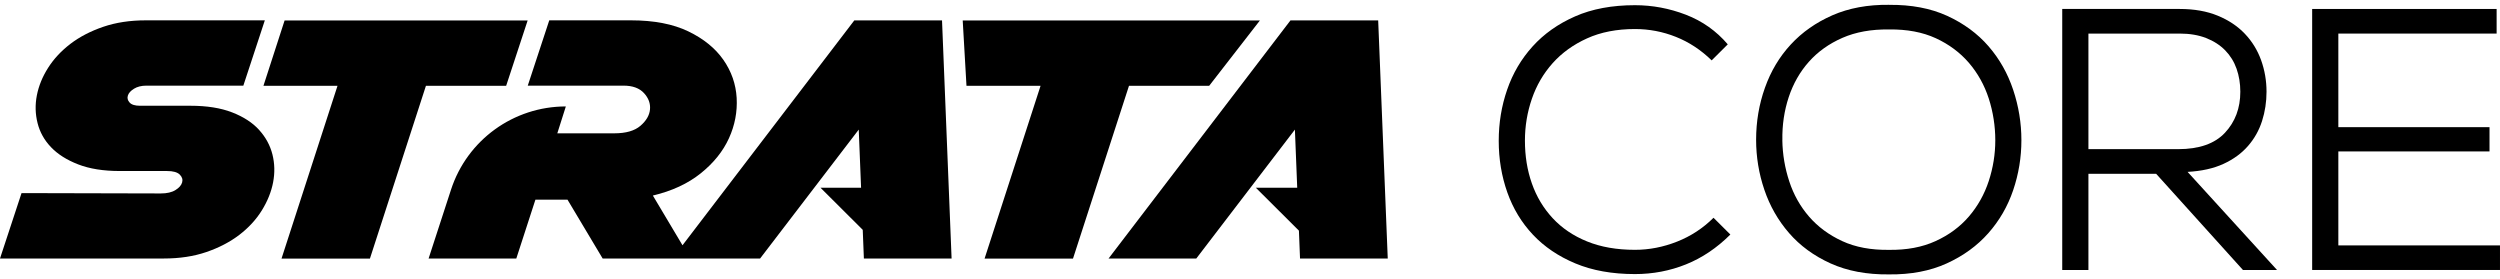 <svg width="179" height="20" viewBox="0 0 179 20" fill="none" xmlns="http://www.w3.org/2000/svg">
<g clip-path="url(#clip0_1034_36741)">
<path d="M37.78 1.464H20.378L18.863 6.142H24.166L20.157 18.514H26.487L30.497 6.142H36.241L37.78 1.464Z" fill="black"/>
<path d="M61.168 1.461L48.867 17.561L46.745 14.001C48.113 13.677 49.257 13.145 50.178 12.406C51.099 11.666 51.769 10.83 52.194 9.897C52.618 8.964 52.8 8.002 52.745 7.01C52.688 6.021 52.37 5.11 51.792 4.281C51.213 3.453 50.379 2.775 49.287 2.248C48.194 1.721 46.827 1.456 45.181 1.456H39.327L37.788 6.132H44.644C45.297 6.132 45.784 6.31 46.112 6.669C46.437 7.025 46.581 7.416 46.539 7.839C46.499 8.262 46.27 8.65 45.853 9.009C45.439 9.365 44.816 9.546 43.984 9.546H39.903L40.514 7.621C36.767 7.621 33.451 10.026 32.294 13.576L30.688 18.509H36.968L38.336 14.296H40.633L43.15 18.509H48.142H54.423L61.486 9.279L61.653 13.442H58.748L61.772 16.456L61.854 18.509H68.134L67.449 1.459H61.168V1.461Z" fill="black"/>
<path d="M99.363 18.512L98.678 1.461H92.397L79.371 18.512H85.652L92.715 9.279L92.881 13.443H89.919L93.003 16.515L93.082 18.512H99.363Z" fill="black"/>
<path d="M86.578 6.142L90.21 1.464H68.93L69.2 6.142H74.505L70.496 18.514H76.827L80.836 6.142H86.578Z" fill="black"/>
<path d="M18.552 9.301C18.081 8.782 17.435 8.363 16.621 8.047C15.806 7.73 14.811 7.572 13.639 7.572H10.022C9.665 7.572 9.416 7.495 9.277 7.339C9.138 7.186 9.099 7.018 9.156 6.84C9.213 6.661 9.359 6.498 9.595 6.352C9.831 6.206 10.129 6.132 10.486 6.132H17.423L18.962 1.456H10.437C9.312 1.456 8.297 1.61 7.393 1.919C6.489 2.228 5.707 2.634 5.047 3.136C4.387 3.641 3.853 4.212 3.446 4.853C3.039 5.494 2.771 6.152 2.639 6.827C2.507 7.5 2.525 8.163 2.689 8.811C2.852 9.462 3.173 10.038 3.654 10.54C4.136 11.045 4.781 11.453 5.598 11.77C6.412 12.087 7.405 12.245 8.58 12.245H11.954C12.393 12.245 12.698 12.329 12.87 12.5C13.041 12.671 13.098 12.856 13.041 13.061C12.984 13.264 12.825 13.447 12.564 13.608C12.304 13.771 11.954 13.851 11.514 13.851L1.542 13.826L0 18.509H11.733C12.857 18.509 13.87 18.356 14.776 18.046C15.68 17.737 16.467 17.326 17.135 16.817C17.802 16.305 18.341 15.721 18.748 15.063C19.155 14.405 19.424 13.734 19.555 13.054C19.684 12.371 19.669 11.706 19.506 11.057C19.342 10.409 19.024 9.823 18.552 9.304V9.301Z" fill="black"/>
<path d="M123.892 16.794C122.926 17.756 121.869 18.466 120.717 18.929C119.565 19.392 118.346 19.624 117.06 19.624C115.434 19.624 114.014 19.369 112.8 18.862C111.586 18.355 110.571 17.67 109.759 16.806C108.947 15.943 108.334 14.934 107.924 13.776C107.515 12.618 107.309 11.391 107.309 10.092C107.309 8.793 107.51 7.586 107.912 6.421C108.314 5.256 108.92 4.224 109.734 3.324C110.546 2.426 111.559 1.708 112.775 1.174C113.989 0.639 115.419 0.372 117.063 0.372C118.314 0.372 119.528 0.6 120.707 1.053C121.886 1.508 122.887 2.213 123.708 3.175L122.556 4.323C121.789 3.576 120.935 3.014 119.997 2.641C119.059 2.267 118.08 2.079 117.063 2.079C115.759 2.079 114.615 2.302 113.634 2.747C112.651 3.192 111.829 3.784 111.169 4.523C110.509 5.263 110.012 6.112 109.682 7.074C109.352 8.036 109.185 9.031 109.185 10.065C109.185 11.168 109.349 12.193 109.682 13.135C110.012 14.078 110.509 14.906 111.169 15.619C111.829 16.331 112.651 16.888 113.634 17.286C114.617 17.687 115.759 17.887 117.063 17.887C118.08 17.887 119.086 17.692 120.076 17.301C121.067 16.91 121.938 16.339 122.688 15.592L123.895 16.794H123.892Z" fill="black"/>
<path d="M135.251 0.348C136.84 0.33 138.231 0.593 139.417 1.134C140.604 1.679 141.592 2.404 142.376 3.309C143.163 4.217 143.752 5.258 144.144 6.434C144.536 7.609 144.732 8.811 144.732 10.038C144.732 11.265 144.536 12.46 144.144 13.615C143.752 14.773 143.156 15.8 142.362 16.698C141.567 17.596 140.577 18.318 139.387 18.86C138.198 19.402 136.82 19.664 135.249 19.647C133.66 19.664 132.265 19.402 131.068 18.86C129.872 18.318 128.881 17.591 128.094 16.683C127.307 15.775 126.719 14.743 126.327 13.586C125.934 12.428 125.738 11.235 125.738 10.008C125.738 8.709 125.947 7.468 126.369 6.285C126.788 5.103 127.404 4.068 128.218 3.188C129.03 2.307 130.026 1.609 131.205 1.092C132.384 0.578 133.732 0.328 135.249 0.345L135.251 0.348ZM127.615 10.04C127.632 11.055 127.799 12.039 128.112 12.989C128.424 13.942 128.899 14.783 129.532 15.513C130.165 16.242 130.957 16.826 131.902 17.262C132.848 17.7 133.965 17.907 135.251 17.89C136.52 17.907 137.632 17.7 138.588 17.262C139.544 16.826 140.338 16.24 140.974 15.5C141.607 14.763 142.081 13.917 142.394 12.965C142.707 12.012 142.863 11.037 142.863 10.04C142.863 9.043 142.707 8.012 142.394 7.05C142.081 6.087 141.607 5.239 140.974 4.499C140.338 3.762 139.549 3.173 138.603 2.737C137.657 2.302 136.54 2.092 135.254 2.109C133.985 2.092 132.873 2.292 131.917 2.71C130.962 3.128 130.162 3.697 129.519 4.42C128.876 5.14 128.395 5.986 128.072 6.955C127.752 7.925 127.598 8.954 127.618 10.038L127.615 10.04Z" fill="black"/>
<path d="M163.033 19.33H160.595L154.379 12.443H149.531V19.33H147.656V0.642H156.07C157.105 0.642 158.011 0.803 158.788 1.122C159.565 1.441 160.213 1.874 160.729 2.416C161.248 2.96 161.636 3.591 161.896 4.311C162.154 5.031 162.283 5.783 162.283 6.567C162.283 7.297 162.177 7.995 161.963 8.663C161.75 9.33 161.415 9.927 160.958 10.451C160.501 10.976 159.918 11.404 159.203 11.733C158.488 12.062 157.631 12.252 156.631 12.307L163.033 19.328V19.33ZM149.531 2.404V10.679H155.96C157.46 10.679 158.577 10.288 159.309 9.504C160.042 8.719 160.407 7.742 160.407 6.567C160.407 5.981 160.317 5.432 160.139 4.924C159.96 4.417 159.687 3.977 159.322 3.603C158.954 3.23 158.5 2.935 157.956 2.723C157.41 2.51 156.782 2.404 156.067 2.404H149.531Z" fill="black"/>
<path d="M178.999 19.33H165.551V0.642H178.758V2.404H167.425V9.105H178.249V10.842H167.425V17.571H178.999V19.332V19.33Z" fill="black"/>
</g>
<defs>
<clipPath id="clip0_1034_36741">
<rect width="179" height="19.304" fill="white" transform="translate(0 0.348)"/>
</clipPath>
</defs>
</svg>

